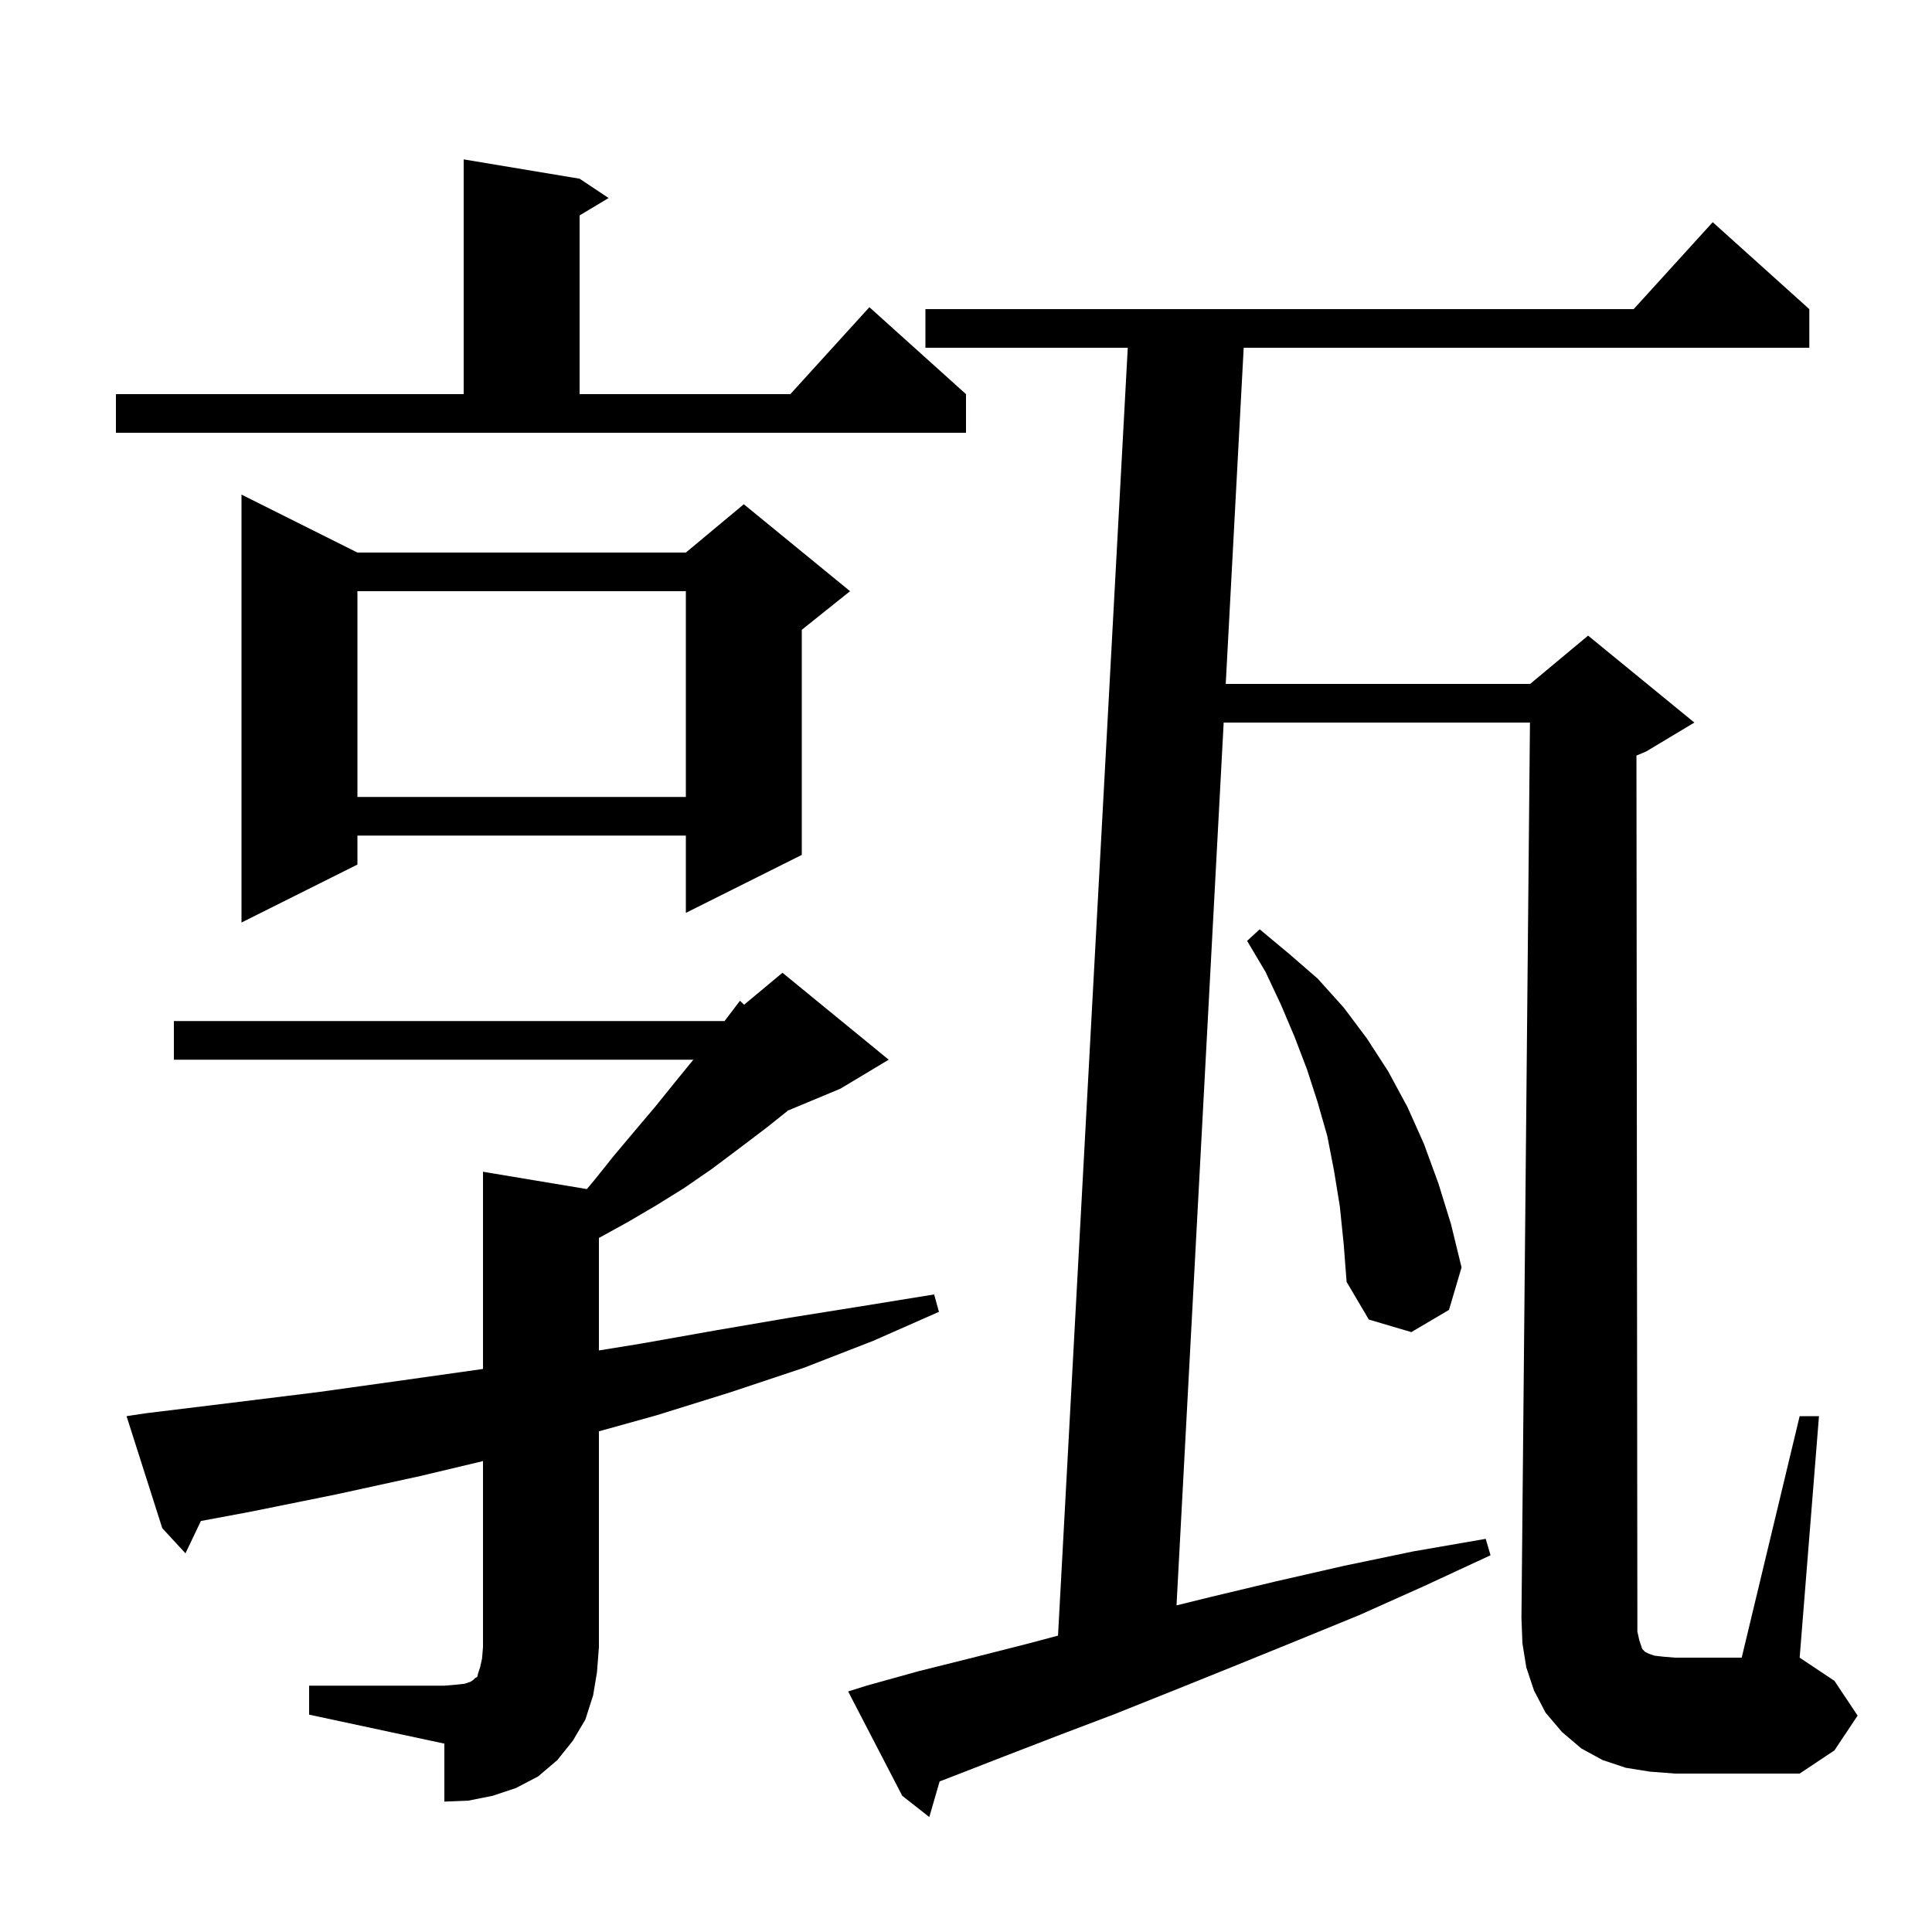 <svg xmlns="http://www.w3.org/2000/svg" xmlns:xlink="http://www.w3.org/1999/xlink" version="1.1" baseProfile="full" viewBox="0 0 200 200" width="200" height="200"><g fill="currentColor"><path d="M 169.7 169.8 L 170.0 170.7 L 170.3 171.0 L 170.7 171.2 L 171.3 171.4 L 172.2 171.5 L 173.4 171.6 L 180.3 171.6 L 186.3 146.6 L 188.3 146.6 L 186.3 171.6 L 189.9 174.0 L 192.3 177.6 L 189.9 181.2 L 186.3 183.6 L 173.4 183.6 L 170.8 183.4 L 168.3 183.0 L 165.9 182.2 L 163.7 181.0 L 161.7 179.3 L 160.0 177.3 L 158.8 175.0 L 158.0 172.6 L 157.6 170.1 L 157.5 167.5 L 158.381 74.8 L 126.674 74.8 L 121.793 166.188 L 125.4 165.3 L 132.1 163.7 L 139.1 162.1 L 146.3 160.6 L 153.8 159.3 L 154.3 161.0 L 147.4 164.2 L 140.7 167.2 L 134.1 169.9 L 127.7 172.5 L 121.5 175.0 L 115.5 177.4 L 109.7 179.6 L 104.0 181.8 L 98.6 183.9 L 97.269 184.412 L 96.2 188.1 L 93.4 185.9 L 87.8 175.1 L 89.7 174.5 L 95.1 173.0 L 100.7 171.6 L 106.6 170.1 L 109.526 169.32 L 116.746 36.0 L 95.8 36.0 L 95.8 32.0 L 169.118 32.0 L 177.3 23.0 L 187.3 32.0 L 187.3 36.0 L 128.747 36.0 L 126.888 70.8 L 158.4 70.8 L 164.4 65.8 L 175.4 74.8 L 170.4 77.8 L 169.405 78.215 L 169.5 167.6 L 169.5 168.9 Z M 32.0 174.5 L 46.0 174.5 L 47.2 174.4 L 48.1 174.3 L 48.7 174.1 L 49.0 173.9 L 49.2 173.7 L 49.4 173.6 L 49.5 173.2 L 49.7 172.6 L 49.9 171.7 L 50.0 170.5 L 50.0 151.252 L 43.5 152.8 L 34.8 154.7 L 25.9 156.5 L 20.796 157.453 L 19.2 160.8 L 16.8 158.2 L 13.1 146.6 L 15.1 146.3 L 24.1 145.2 L 33.0 144.1 L 41.6 142.9 L 50.0 141.714 L 50.0 121.3 L 60.751 123.092 L 61.5 122.2 L 63.5 119.7 L 65.6 117.2 L 67.8 114.6 L 69.9 112.0 L 71.774 109.7 L 18.0 109.7 L 18.0 105.7 L 75.0 105.7 L 75.019 105.684 L 76.6 103.6 L 77.029 104.009 L 81.0 100.7 L 92.0 109.7 L 87.0 112.7 L 81.574 114.961 L 79.4 116.7 L 76.5 118.9 L 73.7 121.0 L 70.8 123.0 L 67.9 124.8 L 65.0 126.5 L 62.1 128.1 L 62.0 128.145 L 62.0 139.799 L 66.3 139.1 L 74.2 137.7 L 81.8 136.4 L 89.3 135.2 L 96.7 134.0 L 97.2 135.8 L 90.4 138.8 L 83.2 141.6 L 75.7 144.1 L 68.0 146.5 L 62.0 148.171 L 62.0 170.5 L 61.8 173.1 L 61.4 175.5 L 60.6 178.0 L 59.3 180.2 L 57.7 182.2 L 55.7 183.9 L 53.4 185.1 L 51.0 185.9 L 48.5 186.4 L 46.0 186.5 L 46.0 180.5 L 32.0 177.5 Z M 138.7 124.9 L 138.1 121.2 L 137.4 117.6 L 136.4 114.1 L 135.3 110.7 L 134.0 107.3 L 132.6 104.0 L 131.0 100.6 L 129.1 97.4 L 130.4 96.2 L 133.4 98.7 L 136.4 101.3 L 139.1 104.3 L 141.5 107.5 L 143.7 110.9 L 145.7 114.6 L 147.4 118.4 L 148.9 122.5 L 150.2 126.7 L 151.3 131.2 L 150.0 135.6 L 146.1 137.9 L 141.7 136.6 L 139.4 132.7 L 139.1 128.8 Z M 37.0 57.2 L 71.0 57.2 L 77.0 52.2 L 88.0 61.2 L 83.0 65.2 L 83.0 88.5 L 71.0 94.5 L 71.0 86.5 L 37.0 86.5 L 37.0 89.5 L 25.0 95.5 L 25.0 51.2 Z M 37.0 61.2 L 37.0 82.5 L 71.0 82.5 L 71.0 61.2 Z M 12.0 40.8 L 48.0 40.8 L 48.0 16.5 L 60.0 18.5 L 63.0 20.5 L 60.0 22.3 L 60.0 40.8 L 81.818 40.8 L 90.0 31.8 L 100.0 40.8 L 100.0 44.8 L 12.0 44.8 Z "/></g></svg>